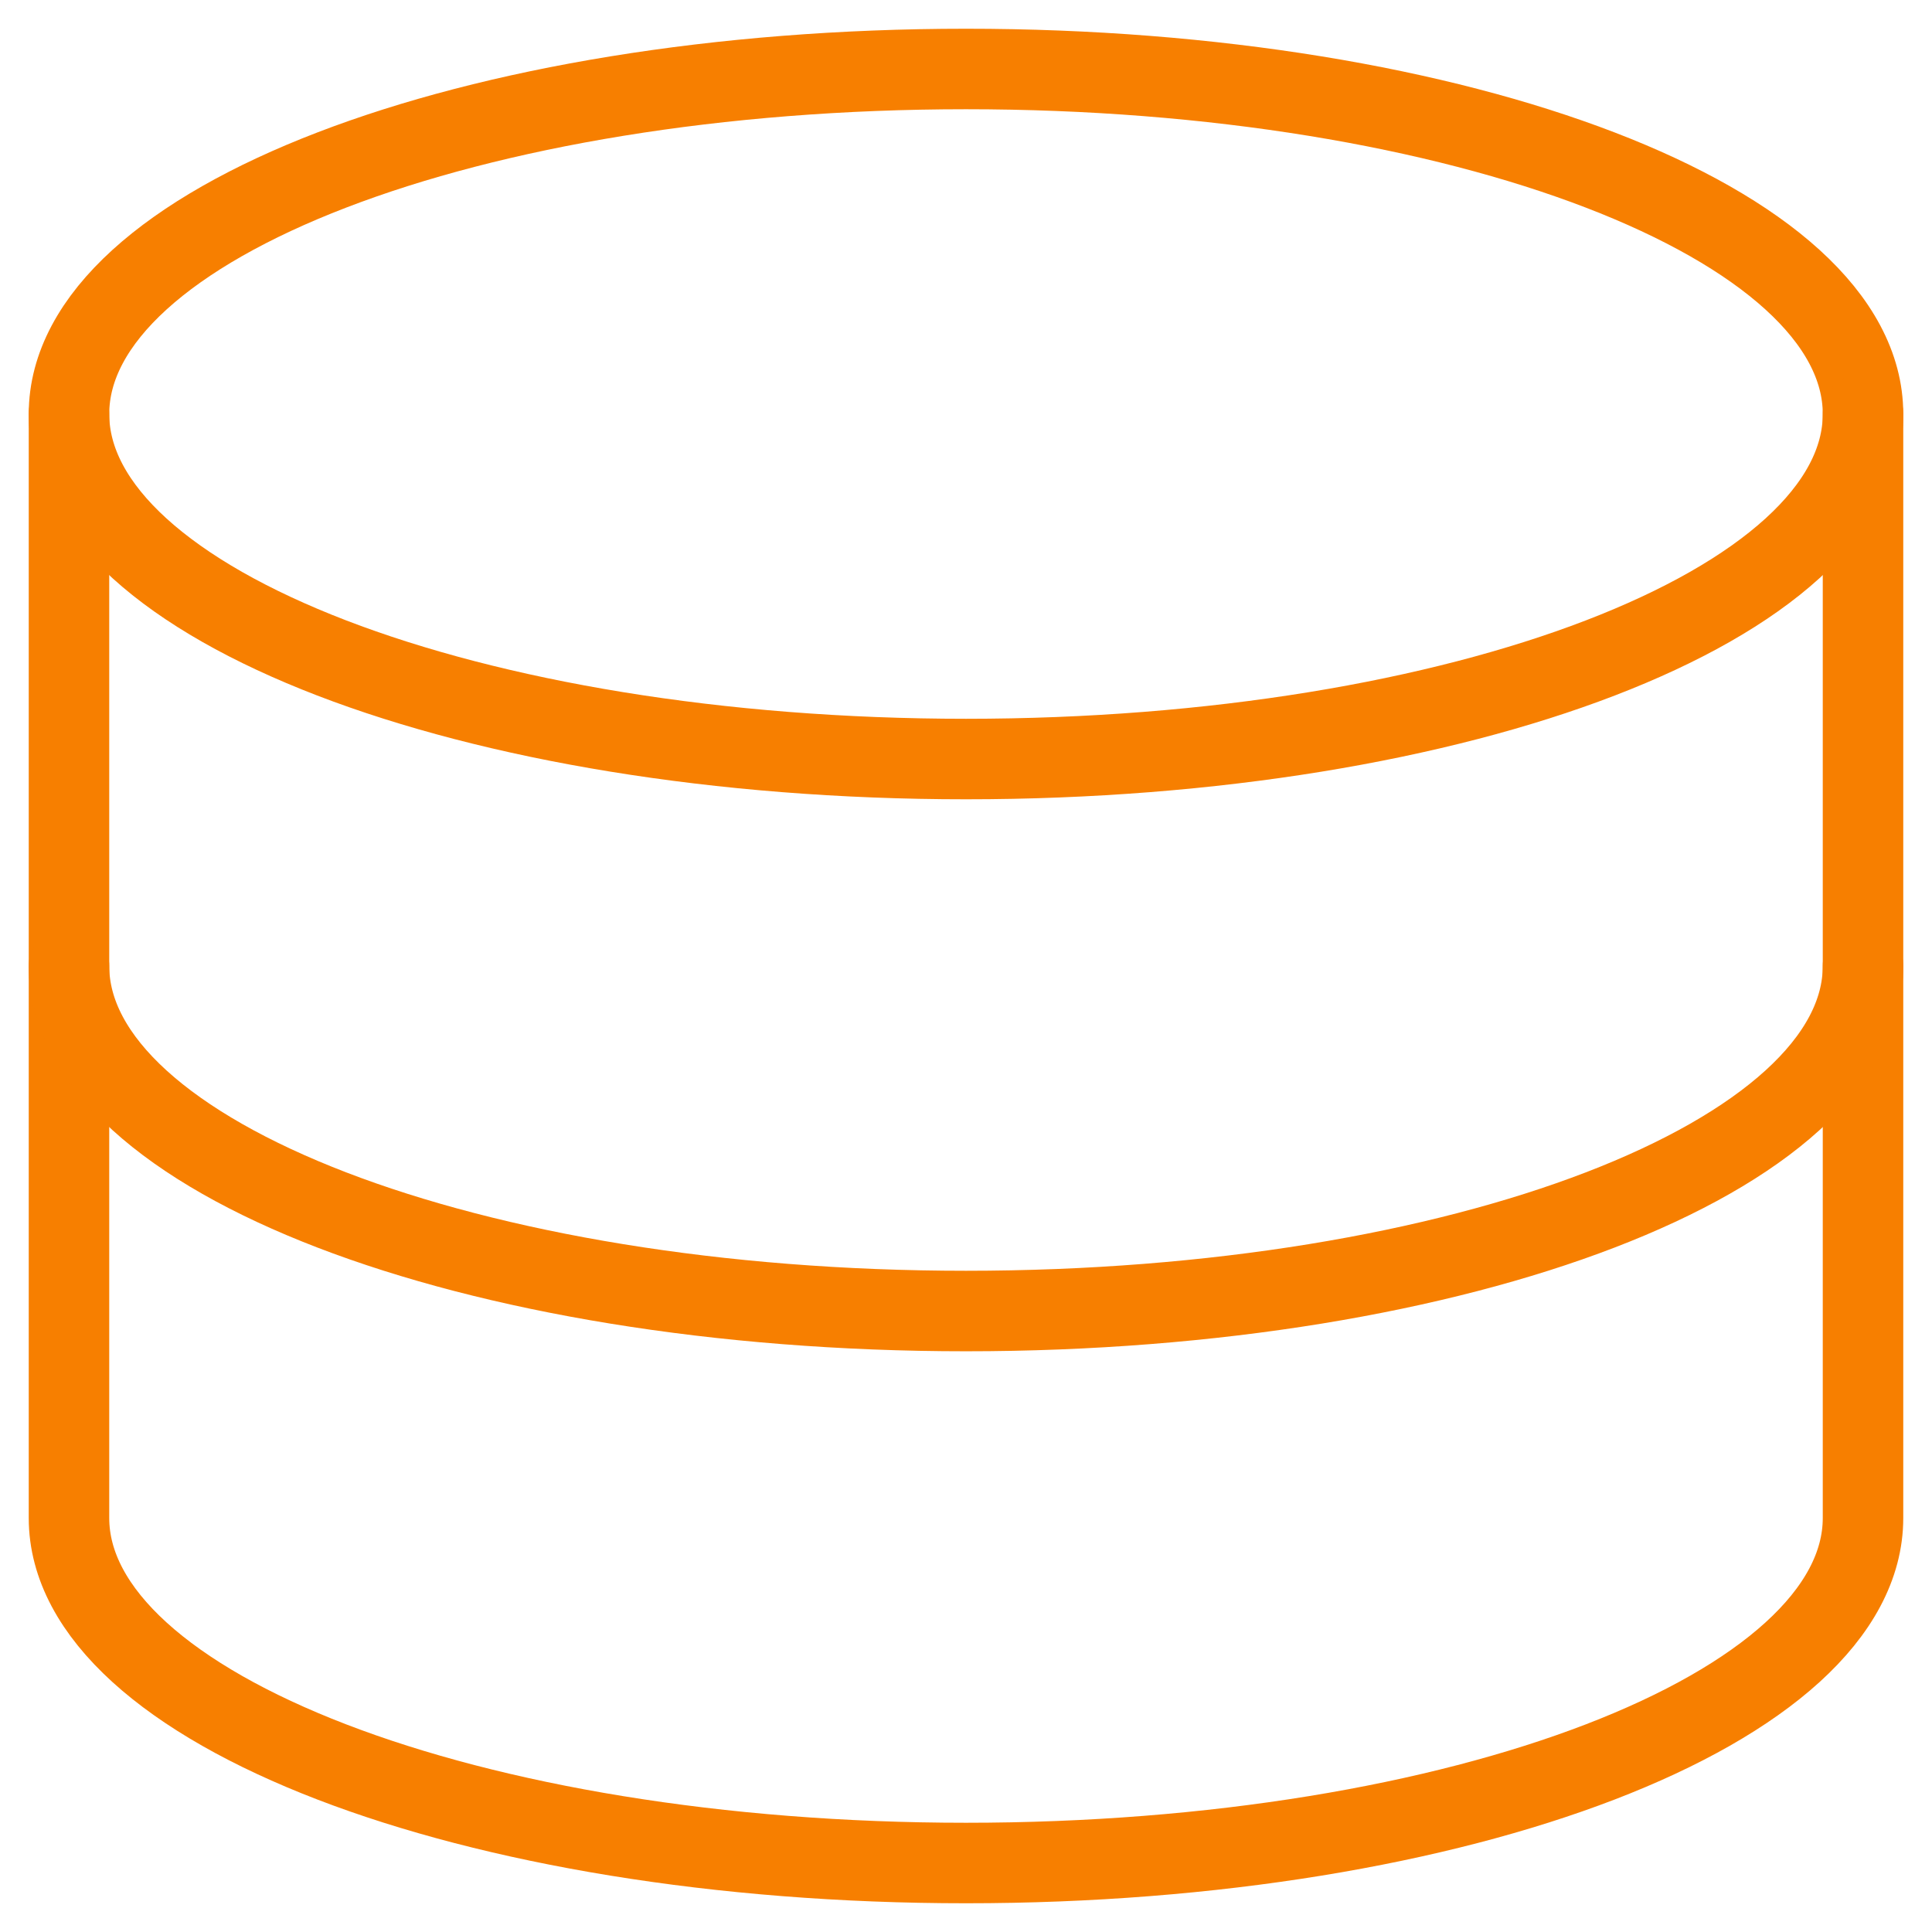 <?xml version="1.0" encoding="UTF-8"?> <svg xmlns="http://www.w3.org/2000/svg" width="24" height="24" viewBox="0 0 24 24" fill="none"> <g clip-path="url(#clip0_151_98)"> <path d="M12 9.429C18.154 9.429 23.143 7.51 23.143 5.143C23.143 2.776 18.154 0.857 12 0.857C5.846 0.857 0.857 2.776 0.857 5.143C0.857 7.51 5.846 9.429 12 9.429Z" stroke="#F77F00" stroke-linecap="round" stroke-linejoin="round"></path> <path d="M0.857 5.143V18.857C0.857 21.223 5.846 23.143 12 23.143C18.154 23.143 23.143 21.223 23.143 18.857V5.143" stroke="#F77F00" stroke-linecap="round" stroke-linejoin="round"></path> <path d="M23.143 12C23.143 14.366 18.154 16.286 12 16.286C5.846 16.286 0.857 14.366 0.857 12" stroke="#F77F00" stroke-linecap="round" stroke-linejoin="round"></path> </g> <defs> <clipPath id="clip0_151_98"> <rect width="24" height="24" fill="white"></rect> </clipPath> </defs> </svg> 